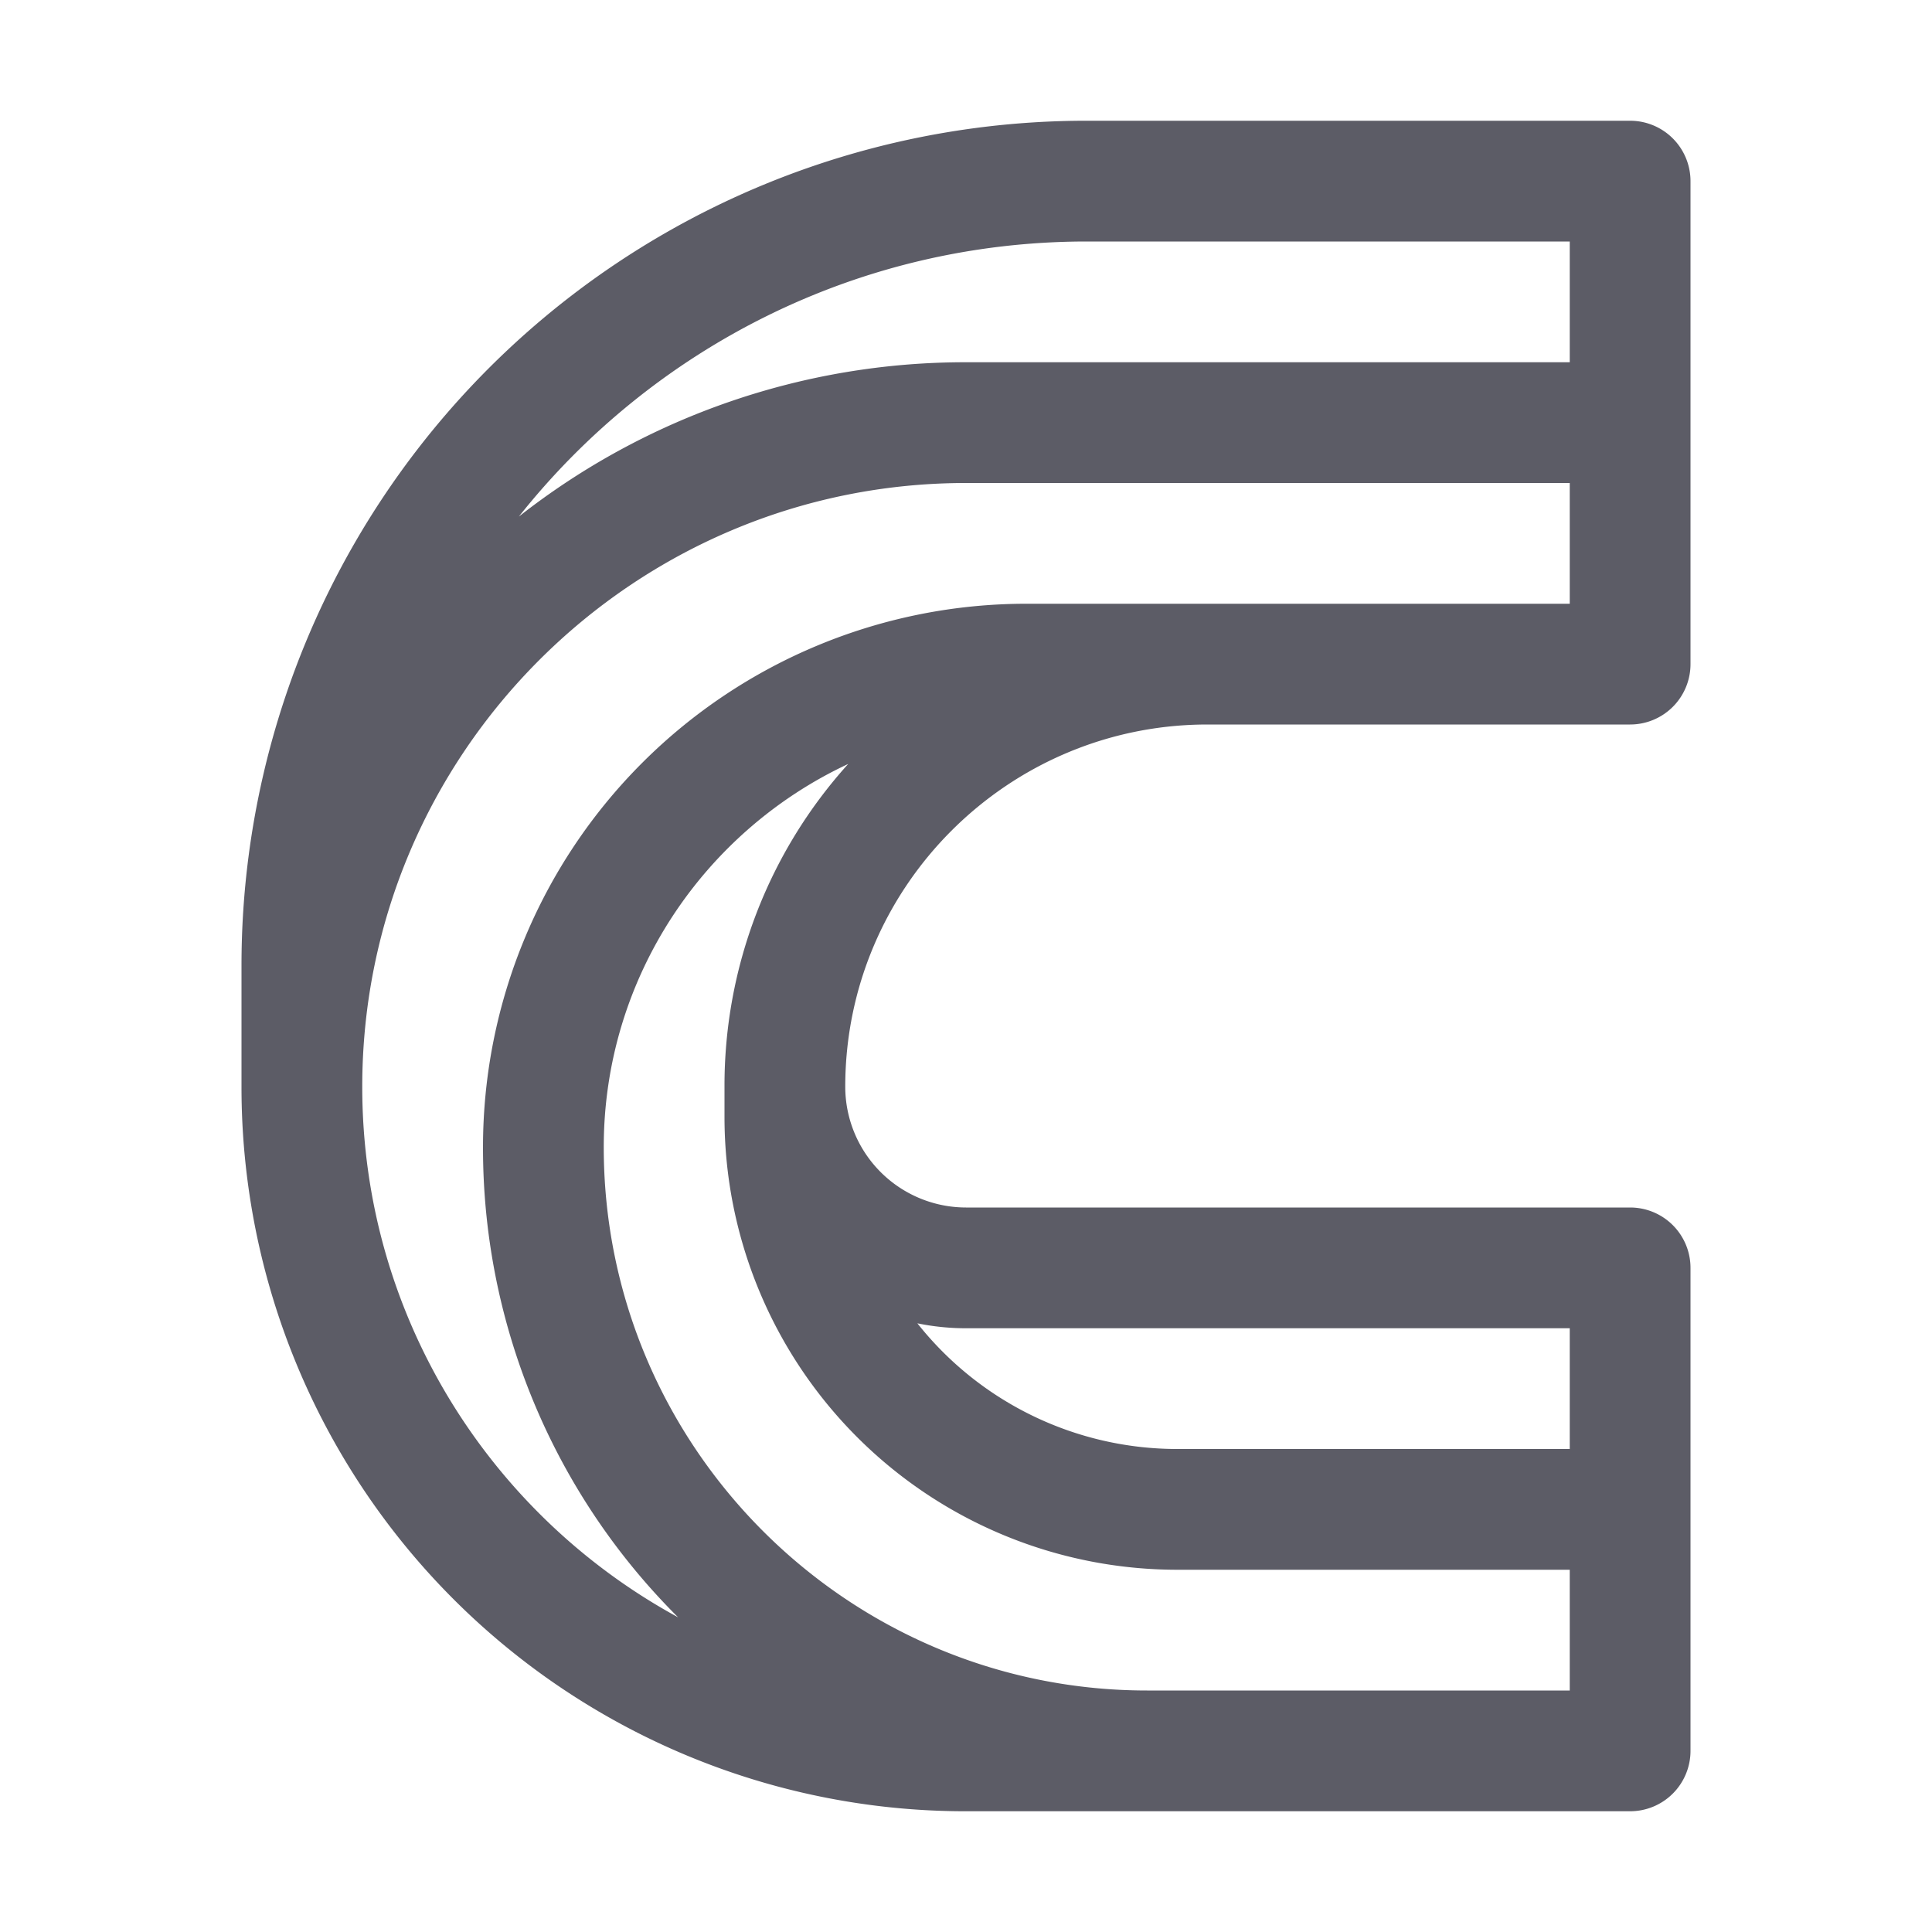 <?xml version="1.0" standalone="no"?><!DOCTYPE svg PUBLIC "-//W3C//DTD SVG 1.1//EN" "http://www.w3.org/Graphics/SVG/1.1/DTD/svg11.dtd"><svg t="1708949606112" class="icon" viewBox="0 0 1024 1024" version="1.1" xmlns="http://www.w3.org/2000/svg" p-id="49096" width="128" height="128" xmlns:xlink="http://www.w3.org/1999/xlink"><path d="M864 64H576a447.66 447.66 0 0 0-448 448v64a383.71 383.71 0 0 0 384 384h352a32 32 0 0 0 32-32V672a32 32 0 0 0-32-32H512a64.07 64.07 0 0 1-64-64c0-105.87 86.13-192 192-192h224a32 32 0 0 0 32-32V96a32 32 0 0 0-32-32z m-288 64h256v64H512a382.86 382.86 0 0 0-237 81.8C345.41 185 454.17 128 576 128z m256 576v64H624a175.75 175.75 0 0 1-137.77-66.61A128.06 128.06 0 0 0 512 704zM384 576v16a240 240 0 0 0 240 240h208v64H608c-158.8 0-288-129.2-288-288 0-89.79 53.12-167.4 129.57-203.09A254.12 254.12 0 0 0 384 576z m160-256a288 288 0 0 0-288 288 350.95 350.95 0 0 0 103.1 248.9l0.34 0.33C259.78 803 192 697.24 192 576c0-176.45 143.55-320 320-320h320v64z" fill="#5C5C66" p-id="49097"></path></svg>